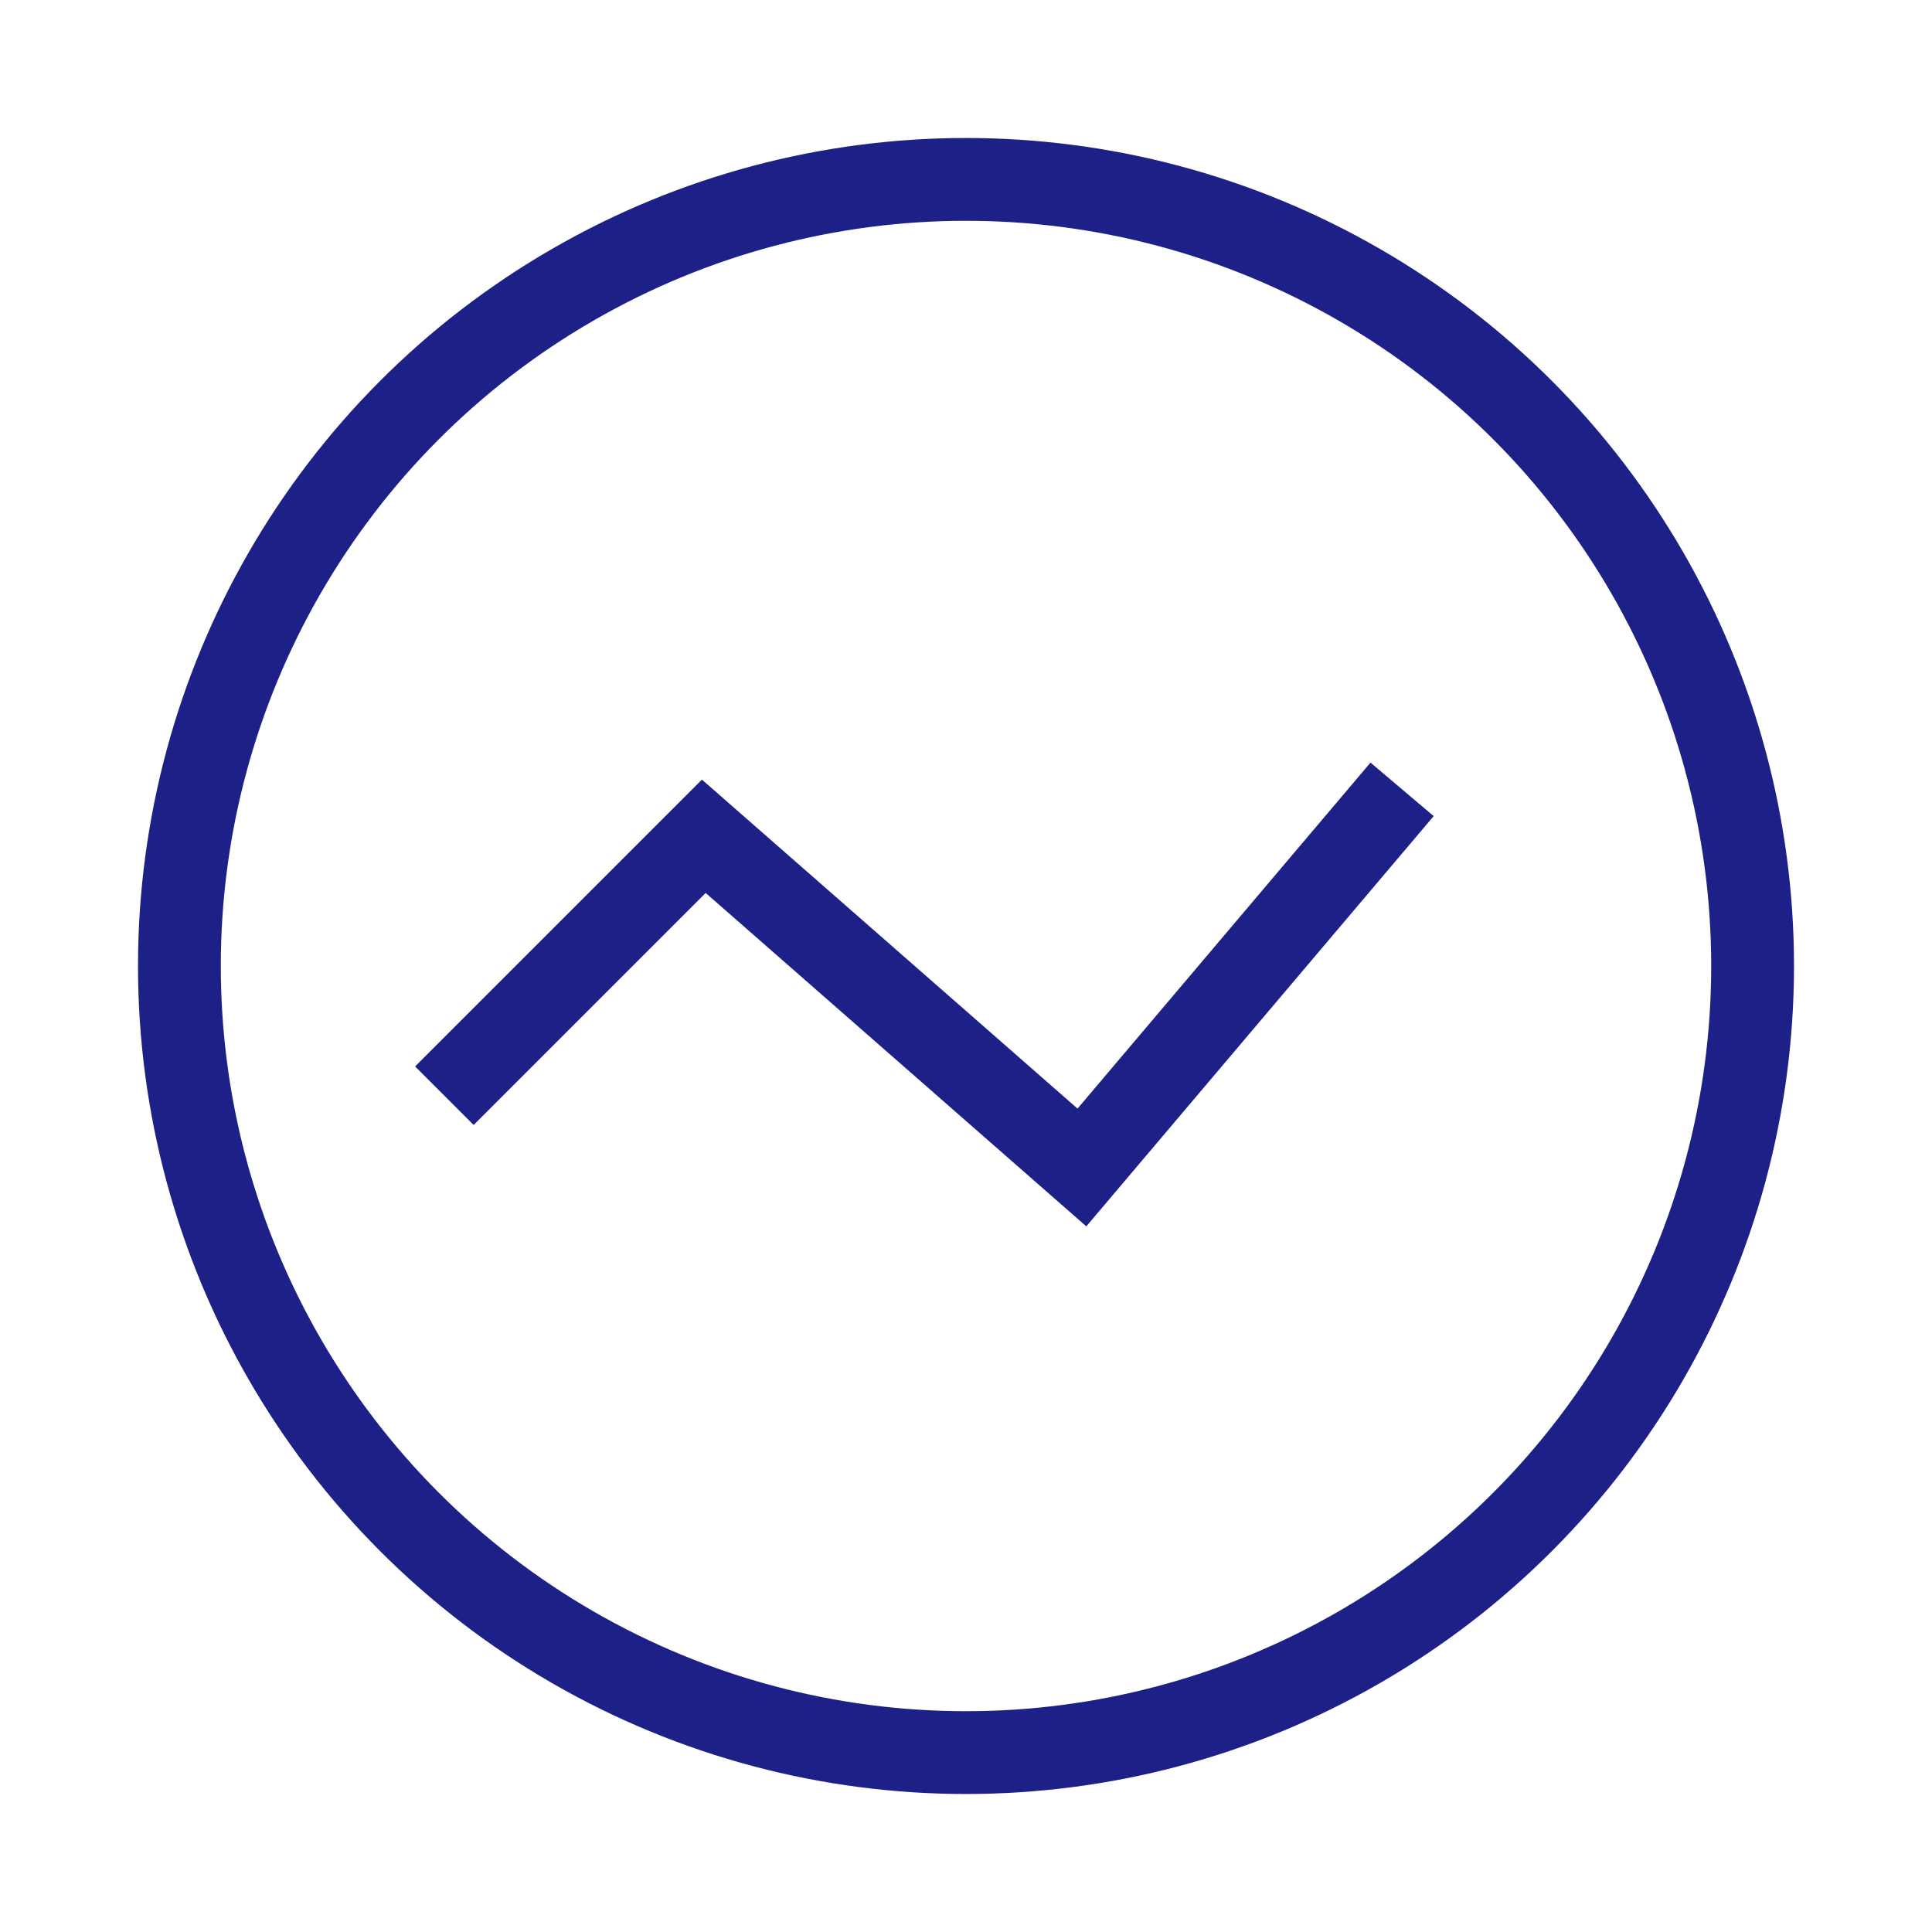 <?xml version="1.0" encoding="utf-8"?>
<!-- Generator: Adobe Illustrator 26.0.0, SVG Export Plug-In . SVG Version: 6.00 Build 0)  -->
<svg version="1.1" id="图层_1" xmlns="http://www.w3.org/2000/svg" xmlns:xlink="http://www.w3.org/1999/xlink" x="0px" y="0px"
	 viewBox="0 0 70 70" style="enable-background:new 0 0 70 70;" xml:space="preserve">
<style type="text/css">
	.st0{fill:none;stroke:#1D2087;stroke-width:3;}
</style>
<circle class="st0" cx="35" cy="35" r="28.5"/>
<path class="st0" d="M16.1,39.7l9.4-9.4l13.7,12l11.6-13.7"/>
</svg>
